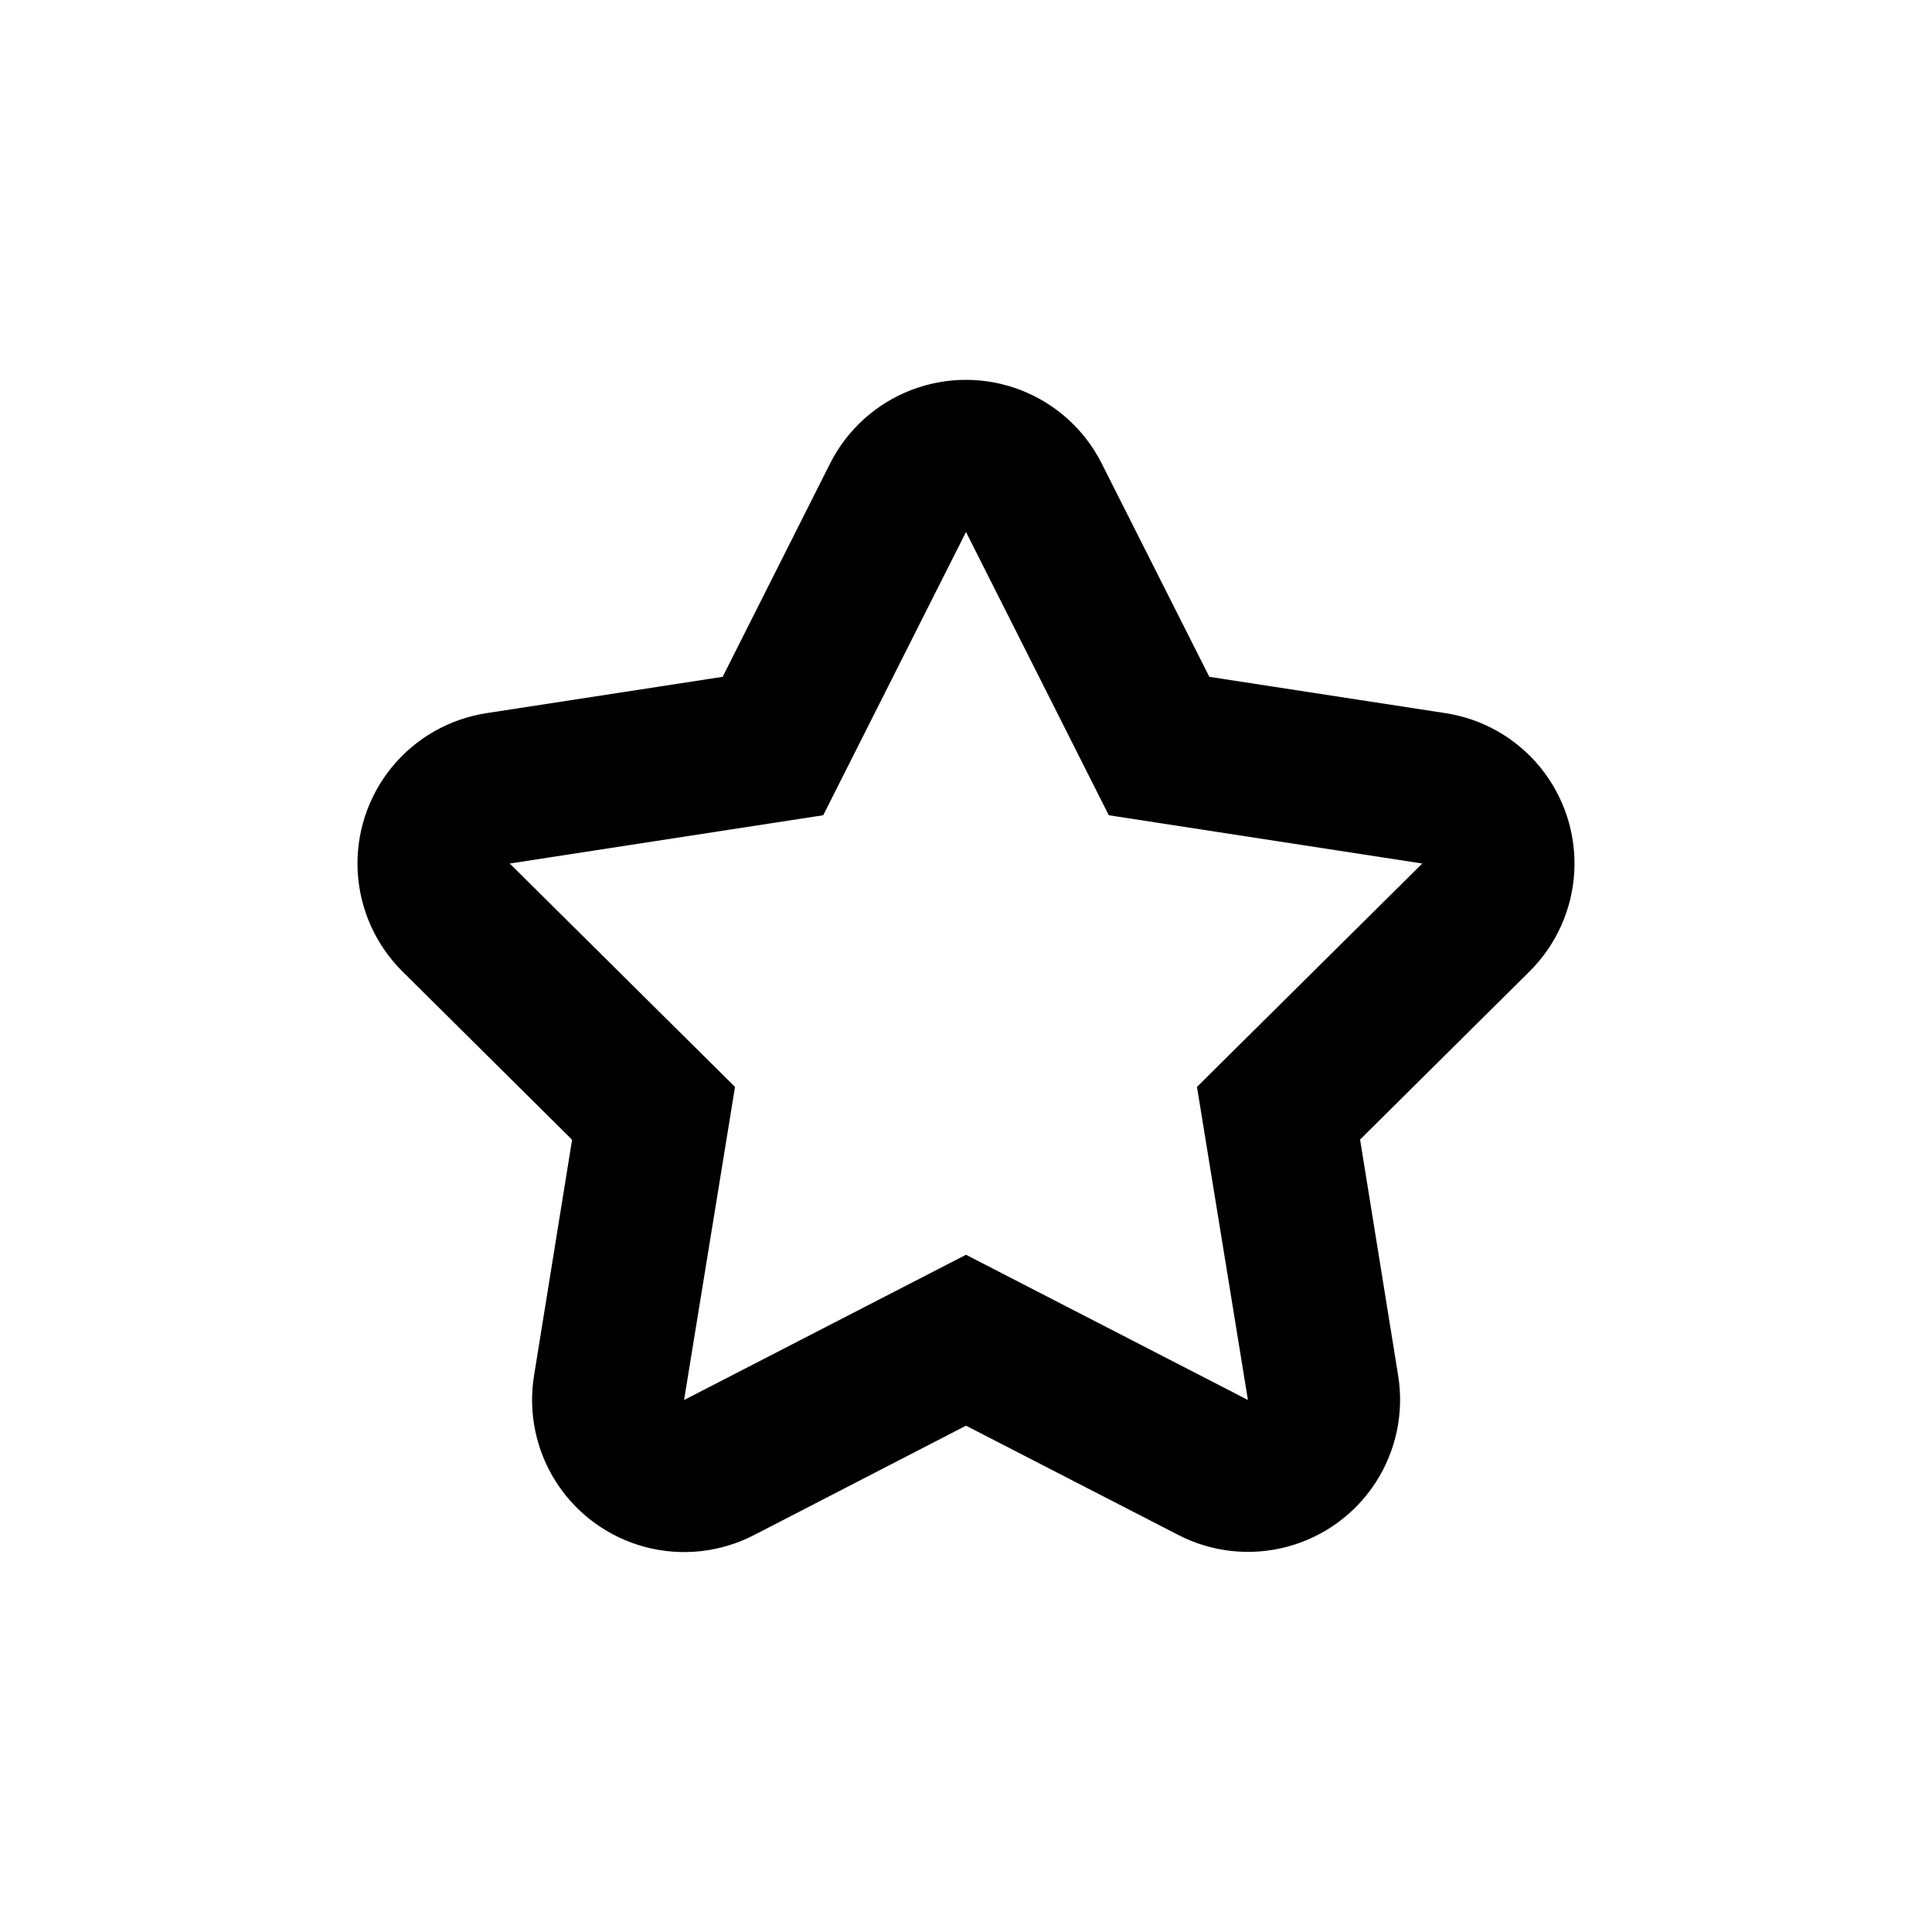 <?xml version="1.0" encoding="UTF-8"?>
<!-- Uploaded to: SVG Repo, www.svgrepo.com, Generator: SVG Repo Mixer Tools -->
<svg fill="#000000" width="800px" height="800px" version="1.1" viewBox="144 144 512 512" xmlns="http://www.w3.org/2000/svg">
 <path d="m527.06 332.99-62.574-9.625-28.516-56.527c-4.496-8.934-12.16-15.875-21.492-19.473-9.332-3.602-19.672-3.602-29.008 0-9.332 3.598-16.992 10.539-21.492 19.473l-28.465 56.527-62.574 9.625c-9.891 1.516-18.859 6.652-25.172 14.418-6.309 7.762-9.508 17.594-8.973 27.582 0.539 9.992 4.769 19.426 11.875 26.469l44.941 44.586-10.078 62.473c-1.609 9.871 0.508 19.992 5.941 28.391 5.434 8.395 13.797 14.473 23.465 17.047 9.664 2.574 19.945 1.465 28.836-3.117l56.227-29.02 56.277 28.969h-0.004c8.891 4.582 19.172 5.691 28.836 3.117 9.668-2.574 18.031-8.648 23.465-17.047 5.434-8.398 7.551-18.52 5.941-28.391l-10.078-62.473 44.941-44.586c7.086-7.051 11.301-16.48 11.828-26.465 0.523-9.98-2.68-19.801-8.992-27.555-6.309-7.754-15.273-12.887-25.156-14.398zm-65.848 99.047 13.504 82.977-74.715-38.488-74.715 38.492 13.504-82.977-59.703-59.199 83.078-12.797 37.836-75.066 37.836 75.066 83.078 12.797z"/>
</svg>